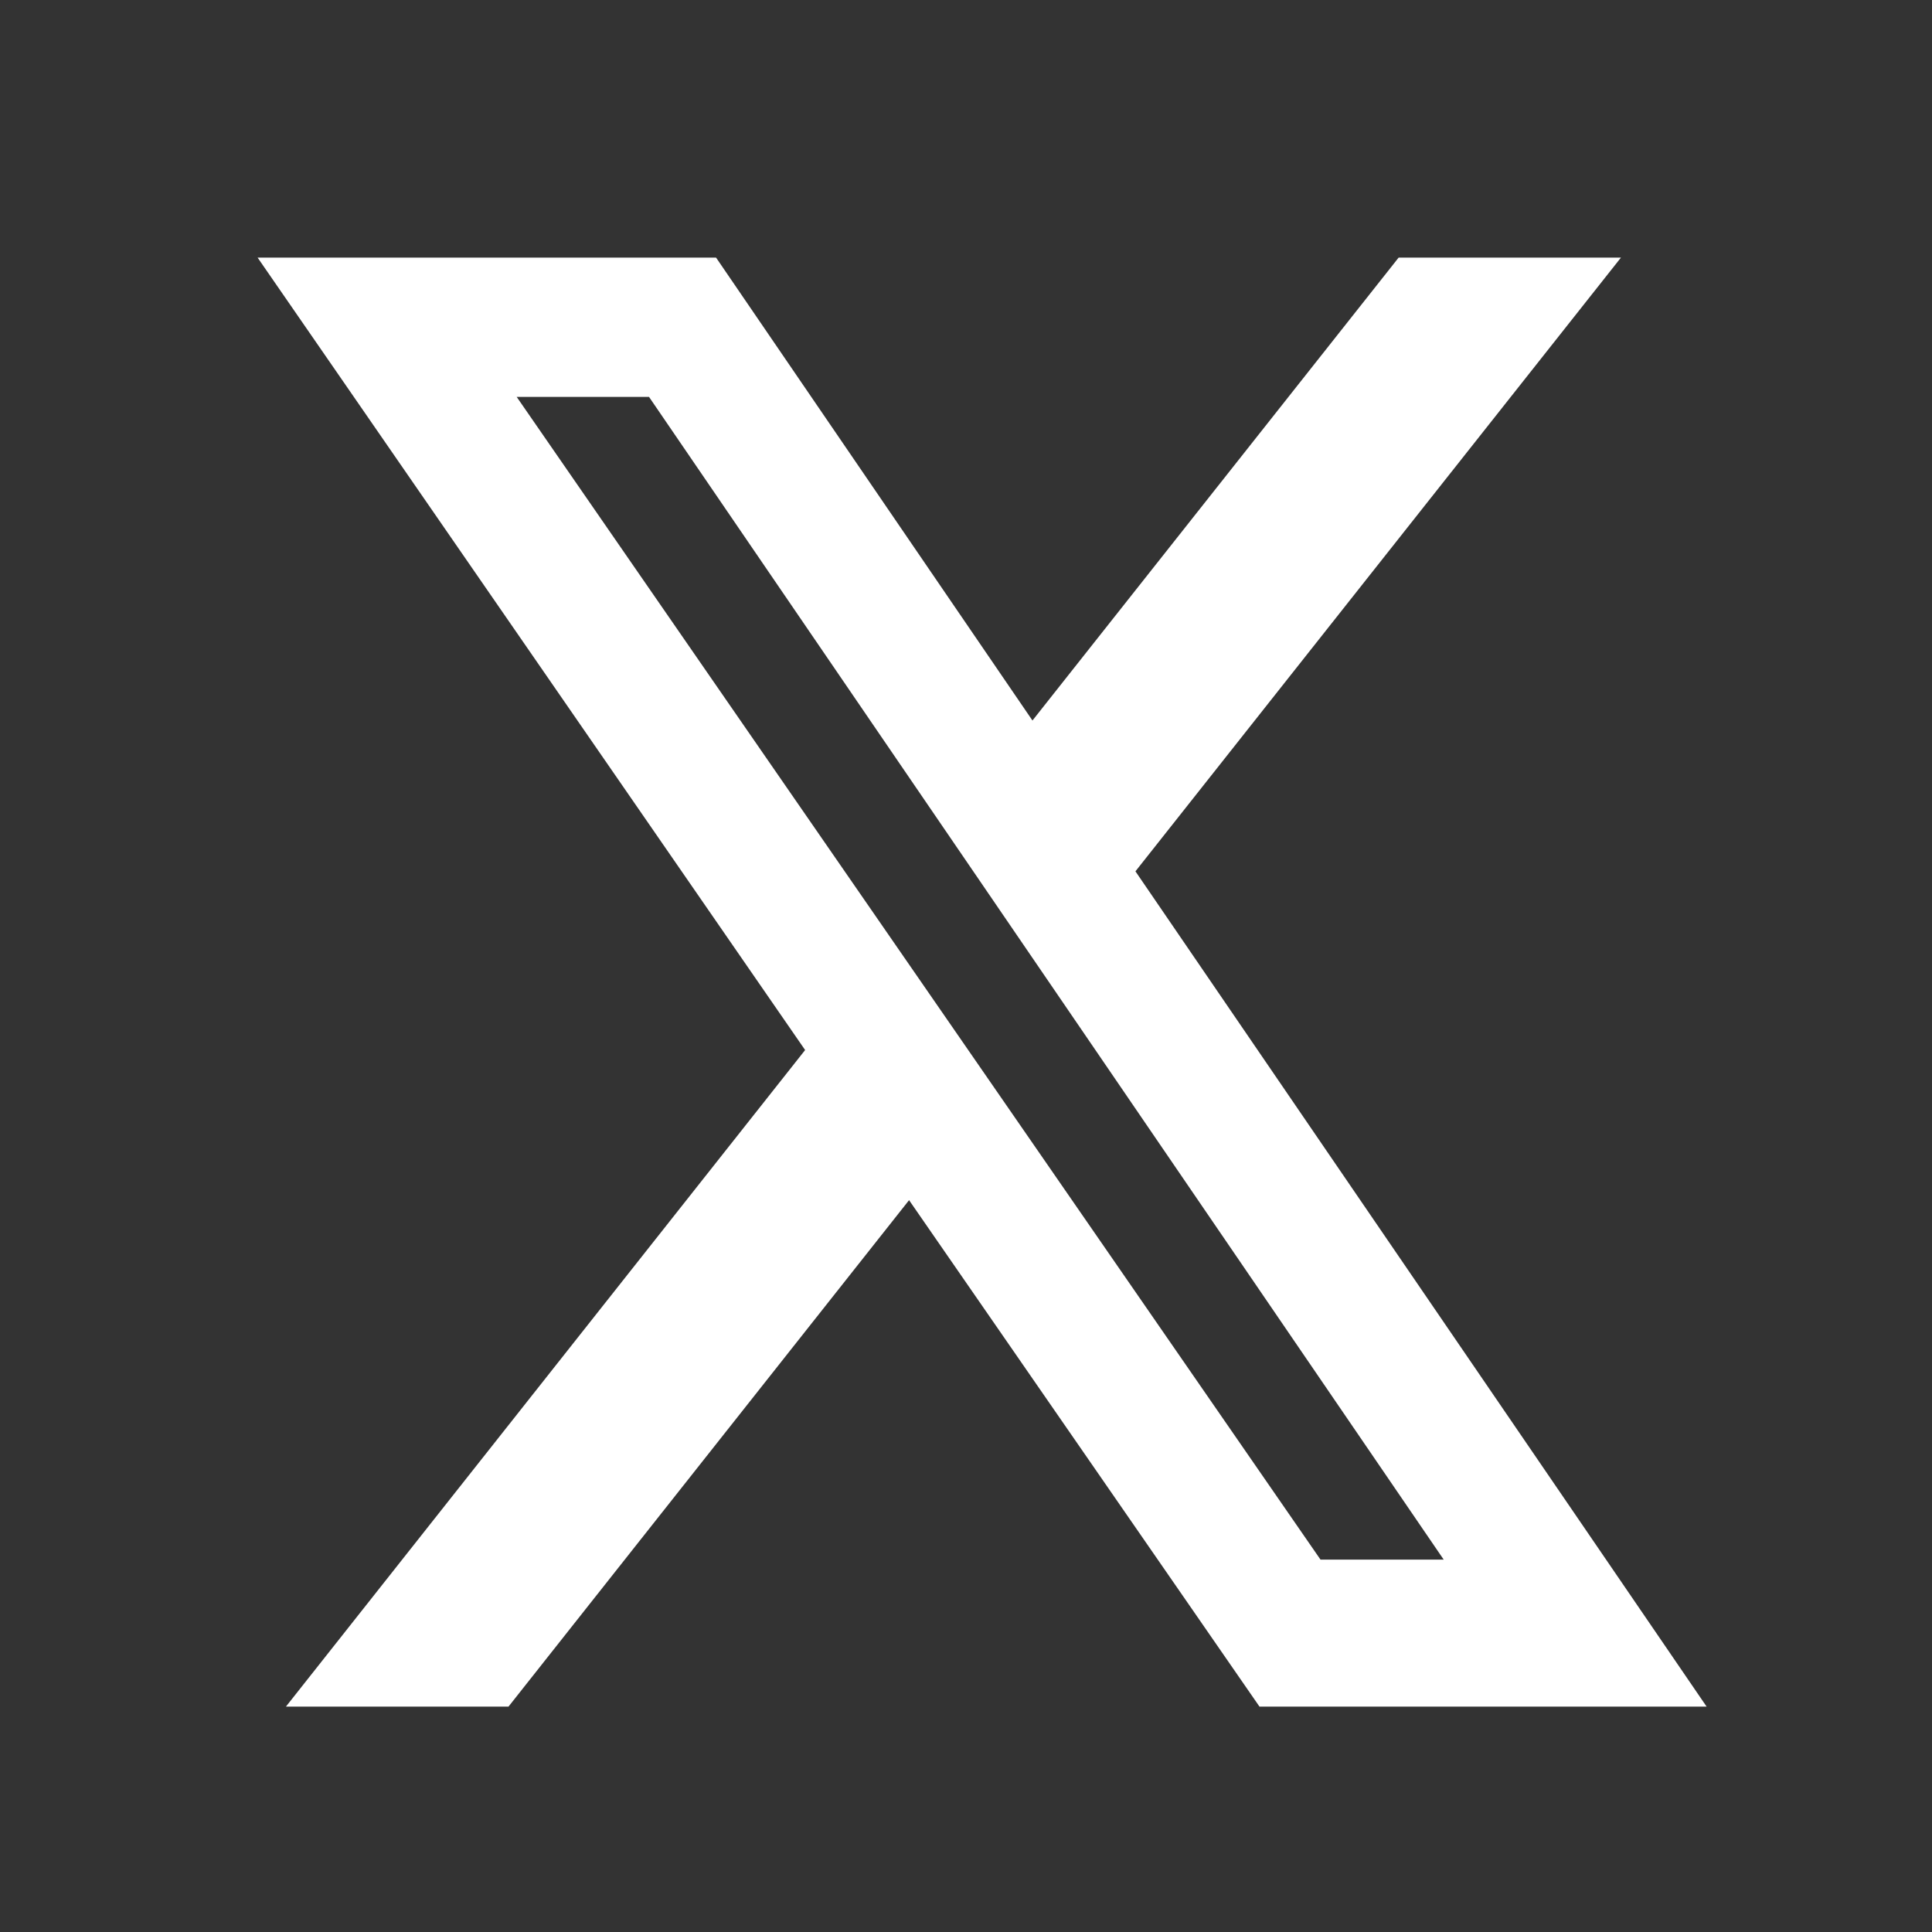 <svg xmlns="http://www.w3.org/2000/svg" width="30" height="30" fill="none"><rect width="100%" height="100%" fill="#333333" stroke="none"/><path fill="#fff" d="M21.718 4h3.452l-7.539 9.53L26.5 26.5h-6.943l-5.441-7.864-6.22 7.864H4.44l8.062-10.195L4 4h7.119l4.913 7.188L21.718 4Zm-1.212 20.218h1.912L10.078 6.163H8.023l12.482 18.055Z"/></svg>